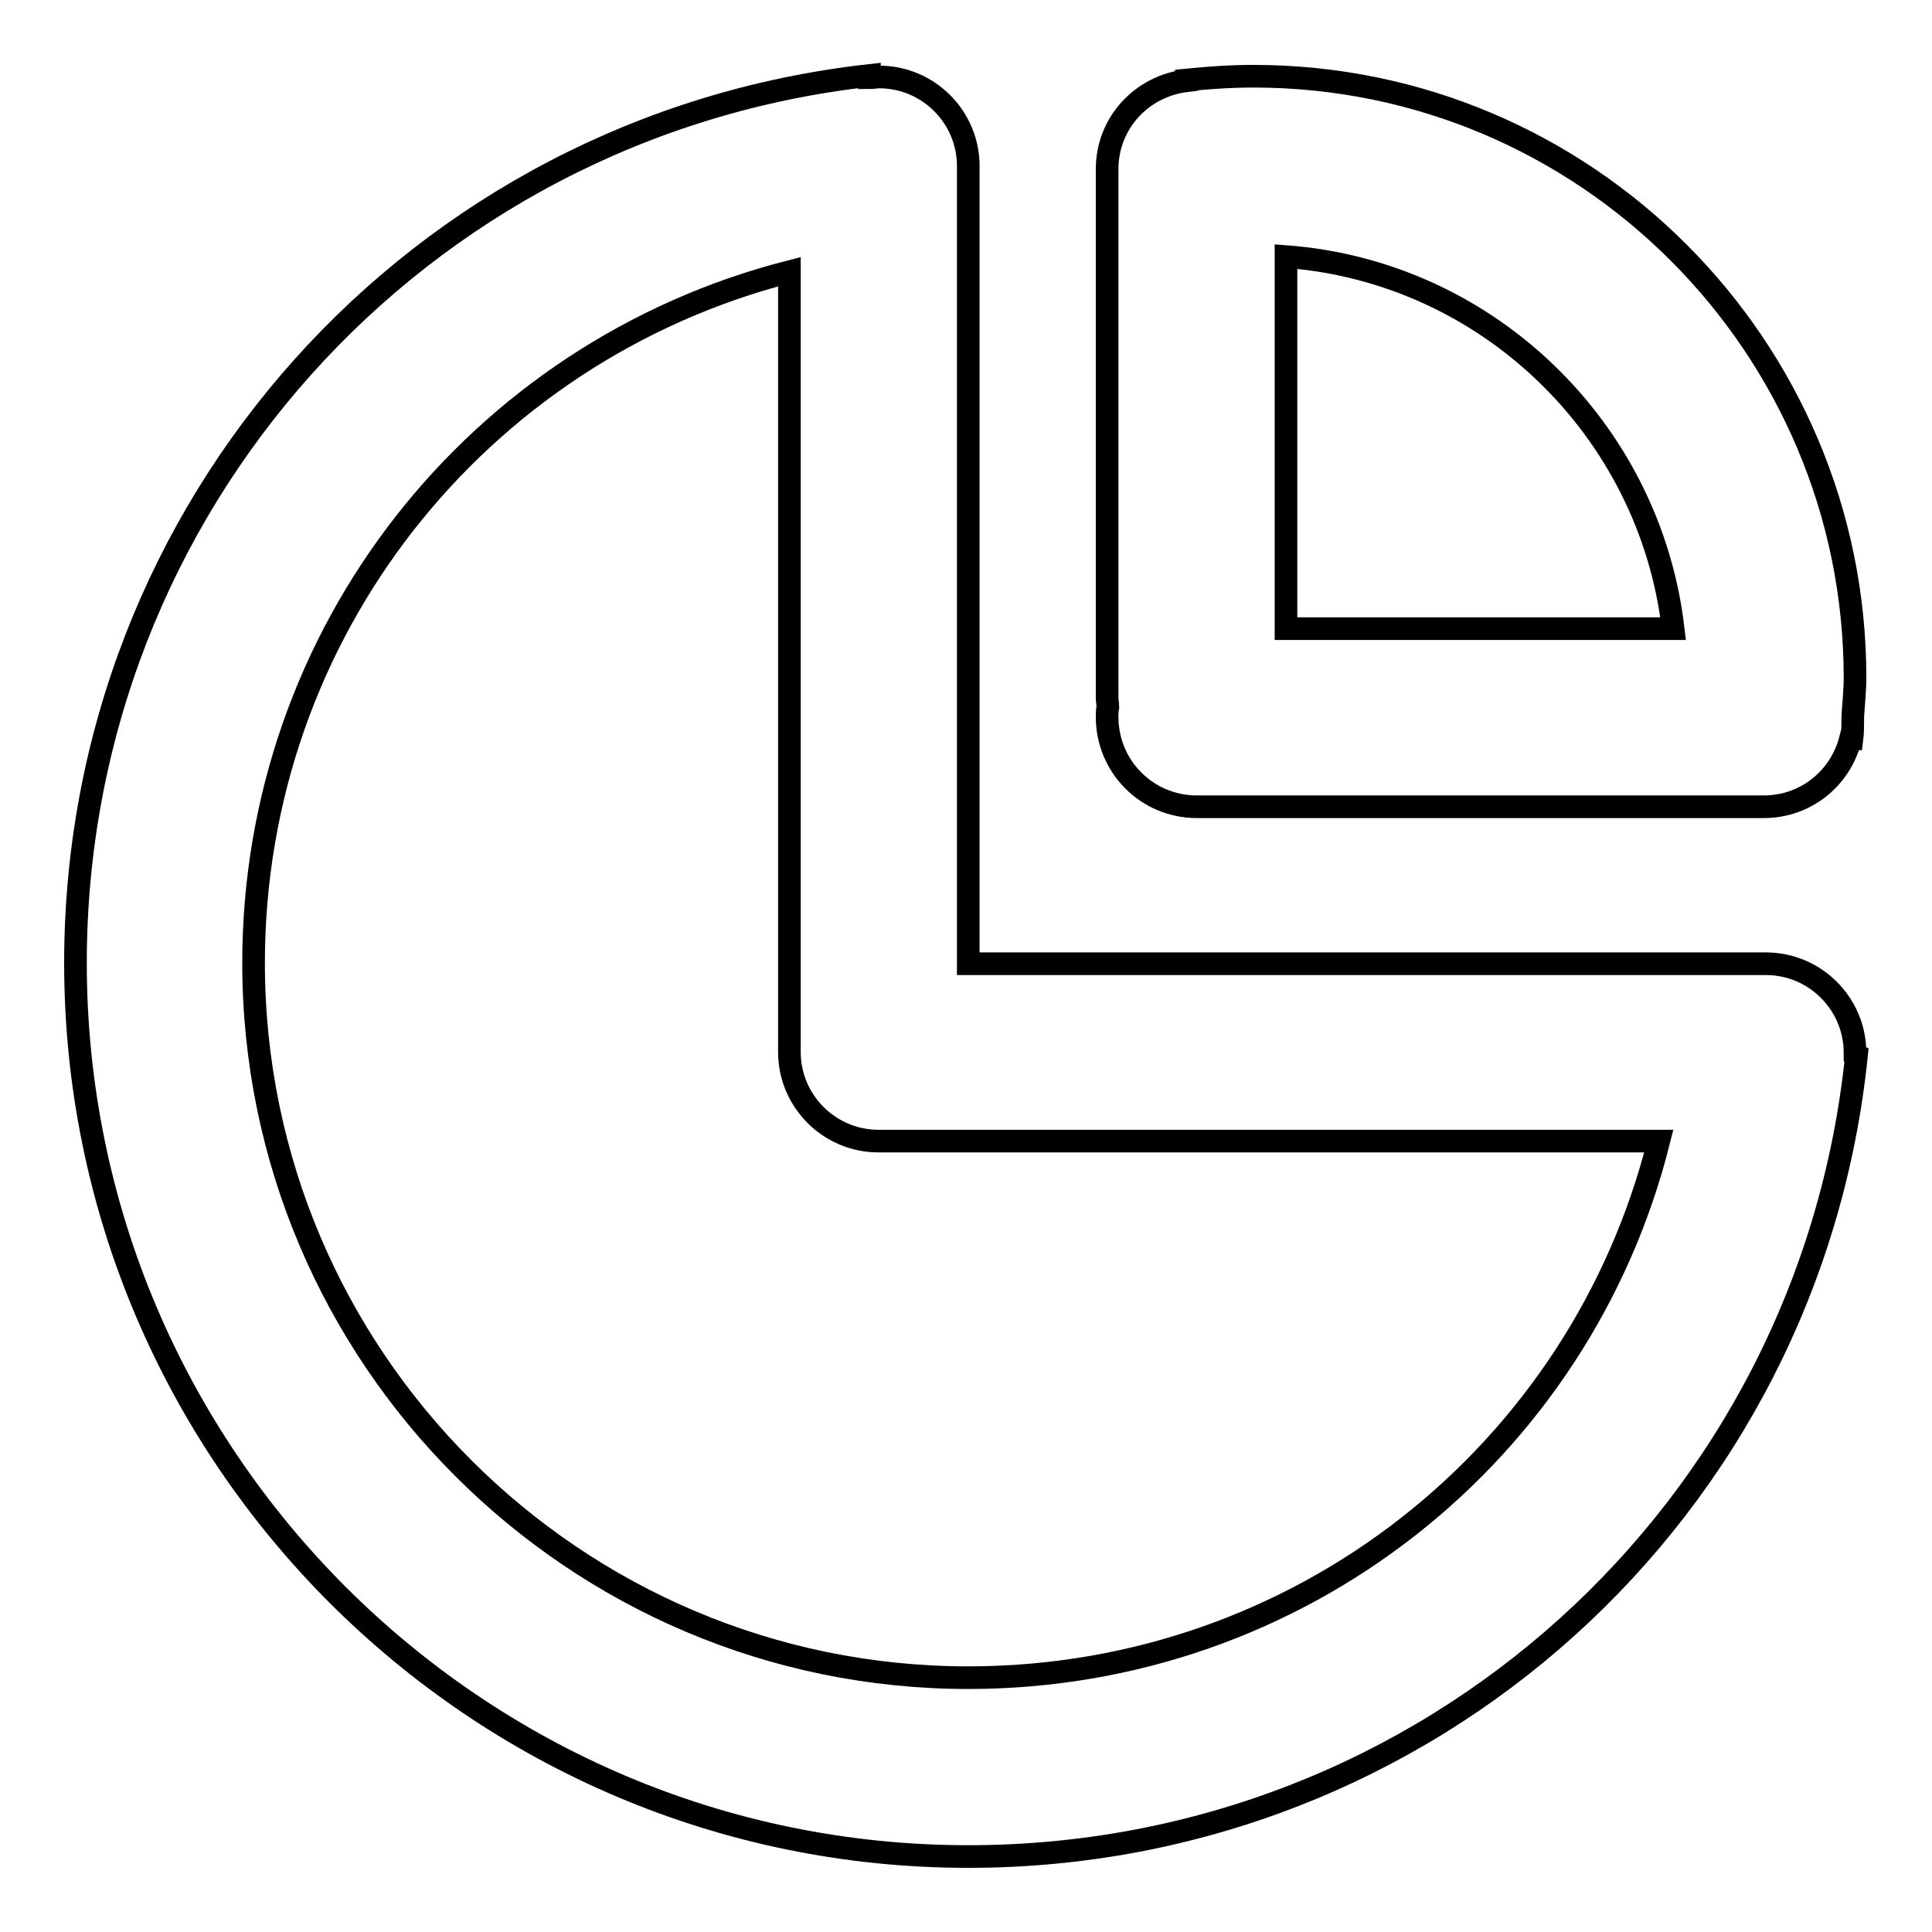 <?xml version="1.0" encoding="utf-8"?>
<!-- Svg Vector Icons : http://www.onlinewebfonts.com/icon -->
<!DOCTYPE svg PUBLIC "-//W3C//DTD SVG 1.1//EN" "http://www.w3.org/Graphics/SVG/1.1/DTD/svg11.dtd">
<svg version="1.1" xmlns="http://www.w3.org/2000/svg" xmlns:xlink="http://www.w3.org/1999/xlink" x="0px" y="0px" viewBox="0 0 256 256" enable-background="new 0 0 256 256" xml:space="preserve">
<g> <path stroke-width="3" fill-opacity="0" stroke="#000000"  d="M245.8,139.7c0-0.1,0-0.2,0-0.2c0-6.5-5.3-11.8-11.8-11.8H128.3V22c0-6.5-5.3-11.8-11.8-11.8 c-0.4,0-0.8,0.1-1.3,0.1l0-0.3C55.2,16.7,10,67.2,10,127.6C10,192.9,63.1,246,128.3,246c60.9,0,111.5-45.7,117.7-106.2L245.8,139.7 L245.8,139.7z M128.3,222.3c-52.2,0-94.7-42.5-94.7-94.7c0-43.8,29.7-81,71-91.6v103.4c0,6.5,5.3,11.8,11.8,11.8h103.4 C209.4,192.6,172.2,222.3,128.3,222.3z"/> <path stroke-width="3" fill-opacity="0" stroke="#000000"  d="M158.6,106.9h75.1c5.6,0,10.2-3.8,11.5-9l0.2,0c0.1-0.8,0.1-1.7,0.1-2.6c0-0.1,0-0.2,0-0.3V95 c0.1-1.7,0.3-3.5,0.3-5.2c0-43.9-35.7-79.7-79.7-79.7c-3,0-5.9,0.2-8.9,0.5v0.1c-5.9,0.7-10.5,5.6-10.5,11.7v70 c0,0.5,0.1,0.9,0.1,1.3c-0.1,0.4-0.1,0.9-0.1,1.3C146.7,101.6,152,106.9,158.6,106.9z M170.4,34c26.7,2,48.2,22.9,51.3,49.3h-51.3 V34z"/></g>
</svg>